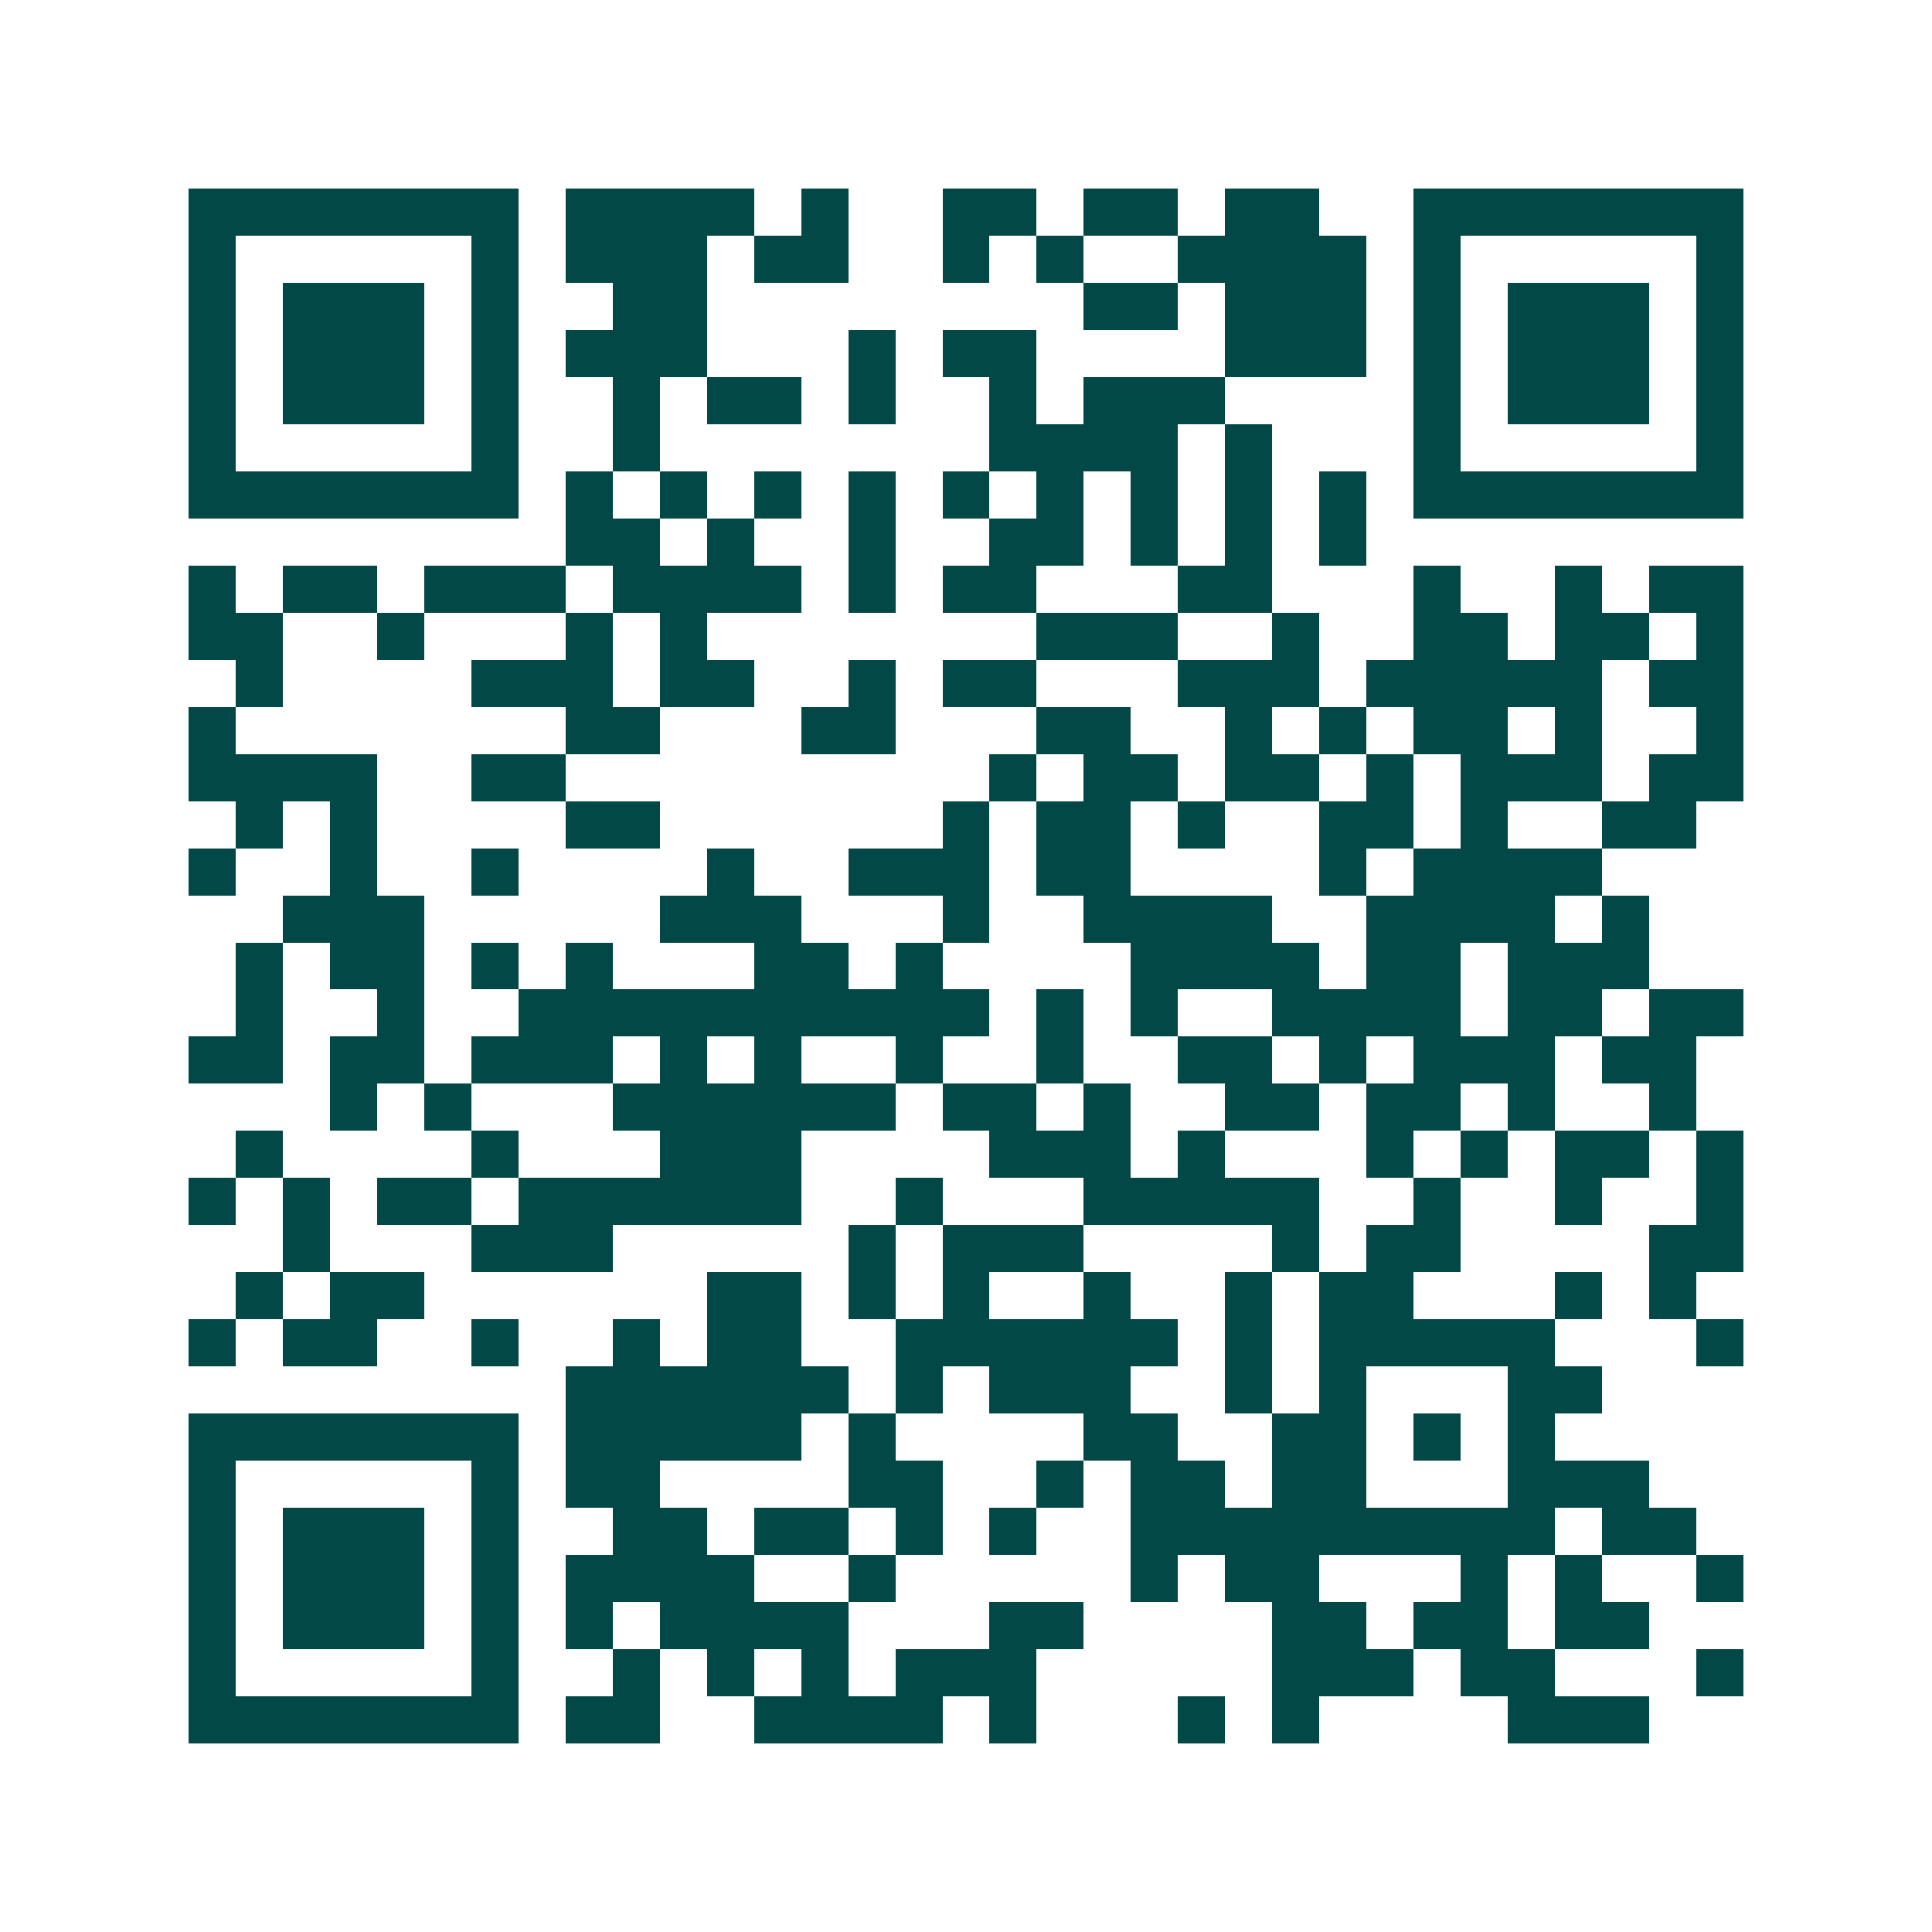 <svg xmlns="http://www.w3.org/2000/svg" width="200" height="200" viewBox="0 0 41 41" shape-rendering="crispEdges"><path fill="#ffffff" d="M0 0h41v41H0z"/><path stroke="#014847" d="M4 4.5h7m1 0h4m1 0h1m2 0h2m1 0h2m1 0h2m2 0h7M4 5.5h1m5 0h1m1 0h3m1 0h2m2 0h1m1 0h1m2 0h4m1 0h1m5 0h1M4 6.5h1m1 0h3m1 0h1m2 0h2m8 0h2m1 0h3m1 0h1m1 0h3m1 0h1M4 7.5h1m1 0h3m1 0h1m1 0h3m3 0h1m1 0h2m4 0h3m1 0h1m1 0h3m1 0h1M4 8.5h1m1 0h3m1 0h1m2 0h1m1 0h2m1 0h1m2 0h1m1 0h3m4 0h1m1 0h3m1 0h1M4 9.5h1m5 0h1m2 0h1m7 0h4m1 0h1m3 0h1m5 0h1M4 10.5h7m1 0h1m1 0h1m1 0h1m1 0h1m1 0h1m1 0h1m1 0h1m1 0h1m1 0h1m1 0h7M12 11.5h2m1 0h1m2 0h1m2 0h2m1 0h1m1 0h1m1 0h1M4 12.5h1m1 0h2m1 0h3m1 0h4m1 0h1m1 0h2m3 0h2m3 0h1m2 0h1m1 0h2M4 13.5h2m2 0h1m3 0h1m1 0h1m7 0h3m2 0h1m2 0h2m1 0h2m1 0h1M5 14.5h1m4 0h3m1 0h2m2 0h1m1 0h2m3 0h3m1 0h5m1 0h2M4 15.5h1m7 0h2m3 0h2m3 0h2m2 0h1m1 0h1m1 0h2m1 0h1m2 0h1M4 16.5h4m2 0h2m9 0h1m1 0h2m1 0h2m1 0h1m1 0h3m1 0h2M5 17.5h1m1 0h1m4 0h2m6 0h1m1 0h2m1 0h1m2 0h2m1 0h1m2 0h2M4 18.5h1m2 0h1m2 0h1m4 0h1m2 0h3m1 0h2m4 0h1m1 0h4M6 19.5h3m5 0h3m3 0h1m2 0h4m2 0h4m1 0h1M5 20.5h1m1 0h2m1 0h1m1 0h1m3 0h2m1 0h1m4 0h4m1 0h2m1 0h3M5 21.5h1m2 0h1m2 0h10m1 0h1m1 0h1m2 0h4m1 0h2m1 0h2M4 22.5h2m1 0h2m1 0h3m1 0h1m1 0h1m2 0h1m2 0h1m2 0h2m1 0h1m1 0h3m1 0h2M7 23.5h1m1 0h1m3 0h6m1 0h2m1 0h1m2 0h2m1 0h2m1 0h1m2 0h1M5 24.5h1m4 0h1m3 0h3m4 0h3m1 0h1m3 0h1m1 0h1m1 0h2m1 0h1M4 25.5h1m1 0h1m1 0h2m1 0h6m2 0h1m3 0h5m2 0h1m2 0h1m2 0h1M6 26.5h1m3 0h3m5 0h1m1 0h3m4 0h1m1 0h2m4 0h2M5 27.5h1m1 0h2m6 0h2m1 0h1m1 0h1m2 0h1m2 0h1m1 0h2m3 0h1m1 0h1M4 28.5h1m1 0h2m2 0h1m2 0h1m1 0h2m2 0h6m1 0h1m1 0h5m3 0h1M12 29.5h6m1 0h1m1 0h3m2 0h1m1 0h1m3 0h2M4 30.5h7m1 0h5m1 0h1m4 0h2m2 0h2m1 0h1m1 0h1M4 31.5h1m5 0h1m1 0h2m4 0h2m2 0h1m1 0h2m1 0h2m3 0h3M4 32.5h1m1 0h3m1 0h1m2 0h2m1 0h2m1 0h1m1 0h1m2 0h9m1 0h2M4 33.5h1m1 0h3m1 0h1m1 0h4m2 0h1m5 0h1m1 0h2m3 0h1m1 0h1m2 0h1M4 34.5h1m1 0h3m1 0h1m1 0h1m1 0h4m3 0h2m4 0h2m1 0h2m1 0h2M4 35.5h1m5 0h1m2 0h1m1 0h1m1 0h1m1 0h3m5 0h3m1 0h2m3 0h1M4 36.5h7m1 0h2m2 0h4m1 0h1m3 0h1m1 0h1m4 0h3"/></svg>
